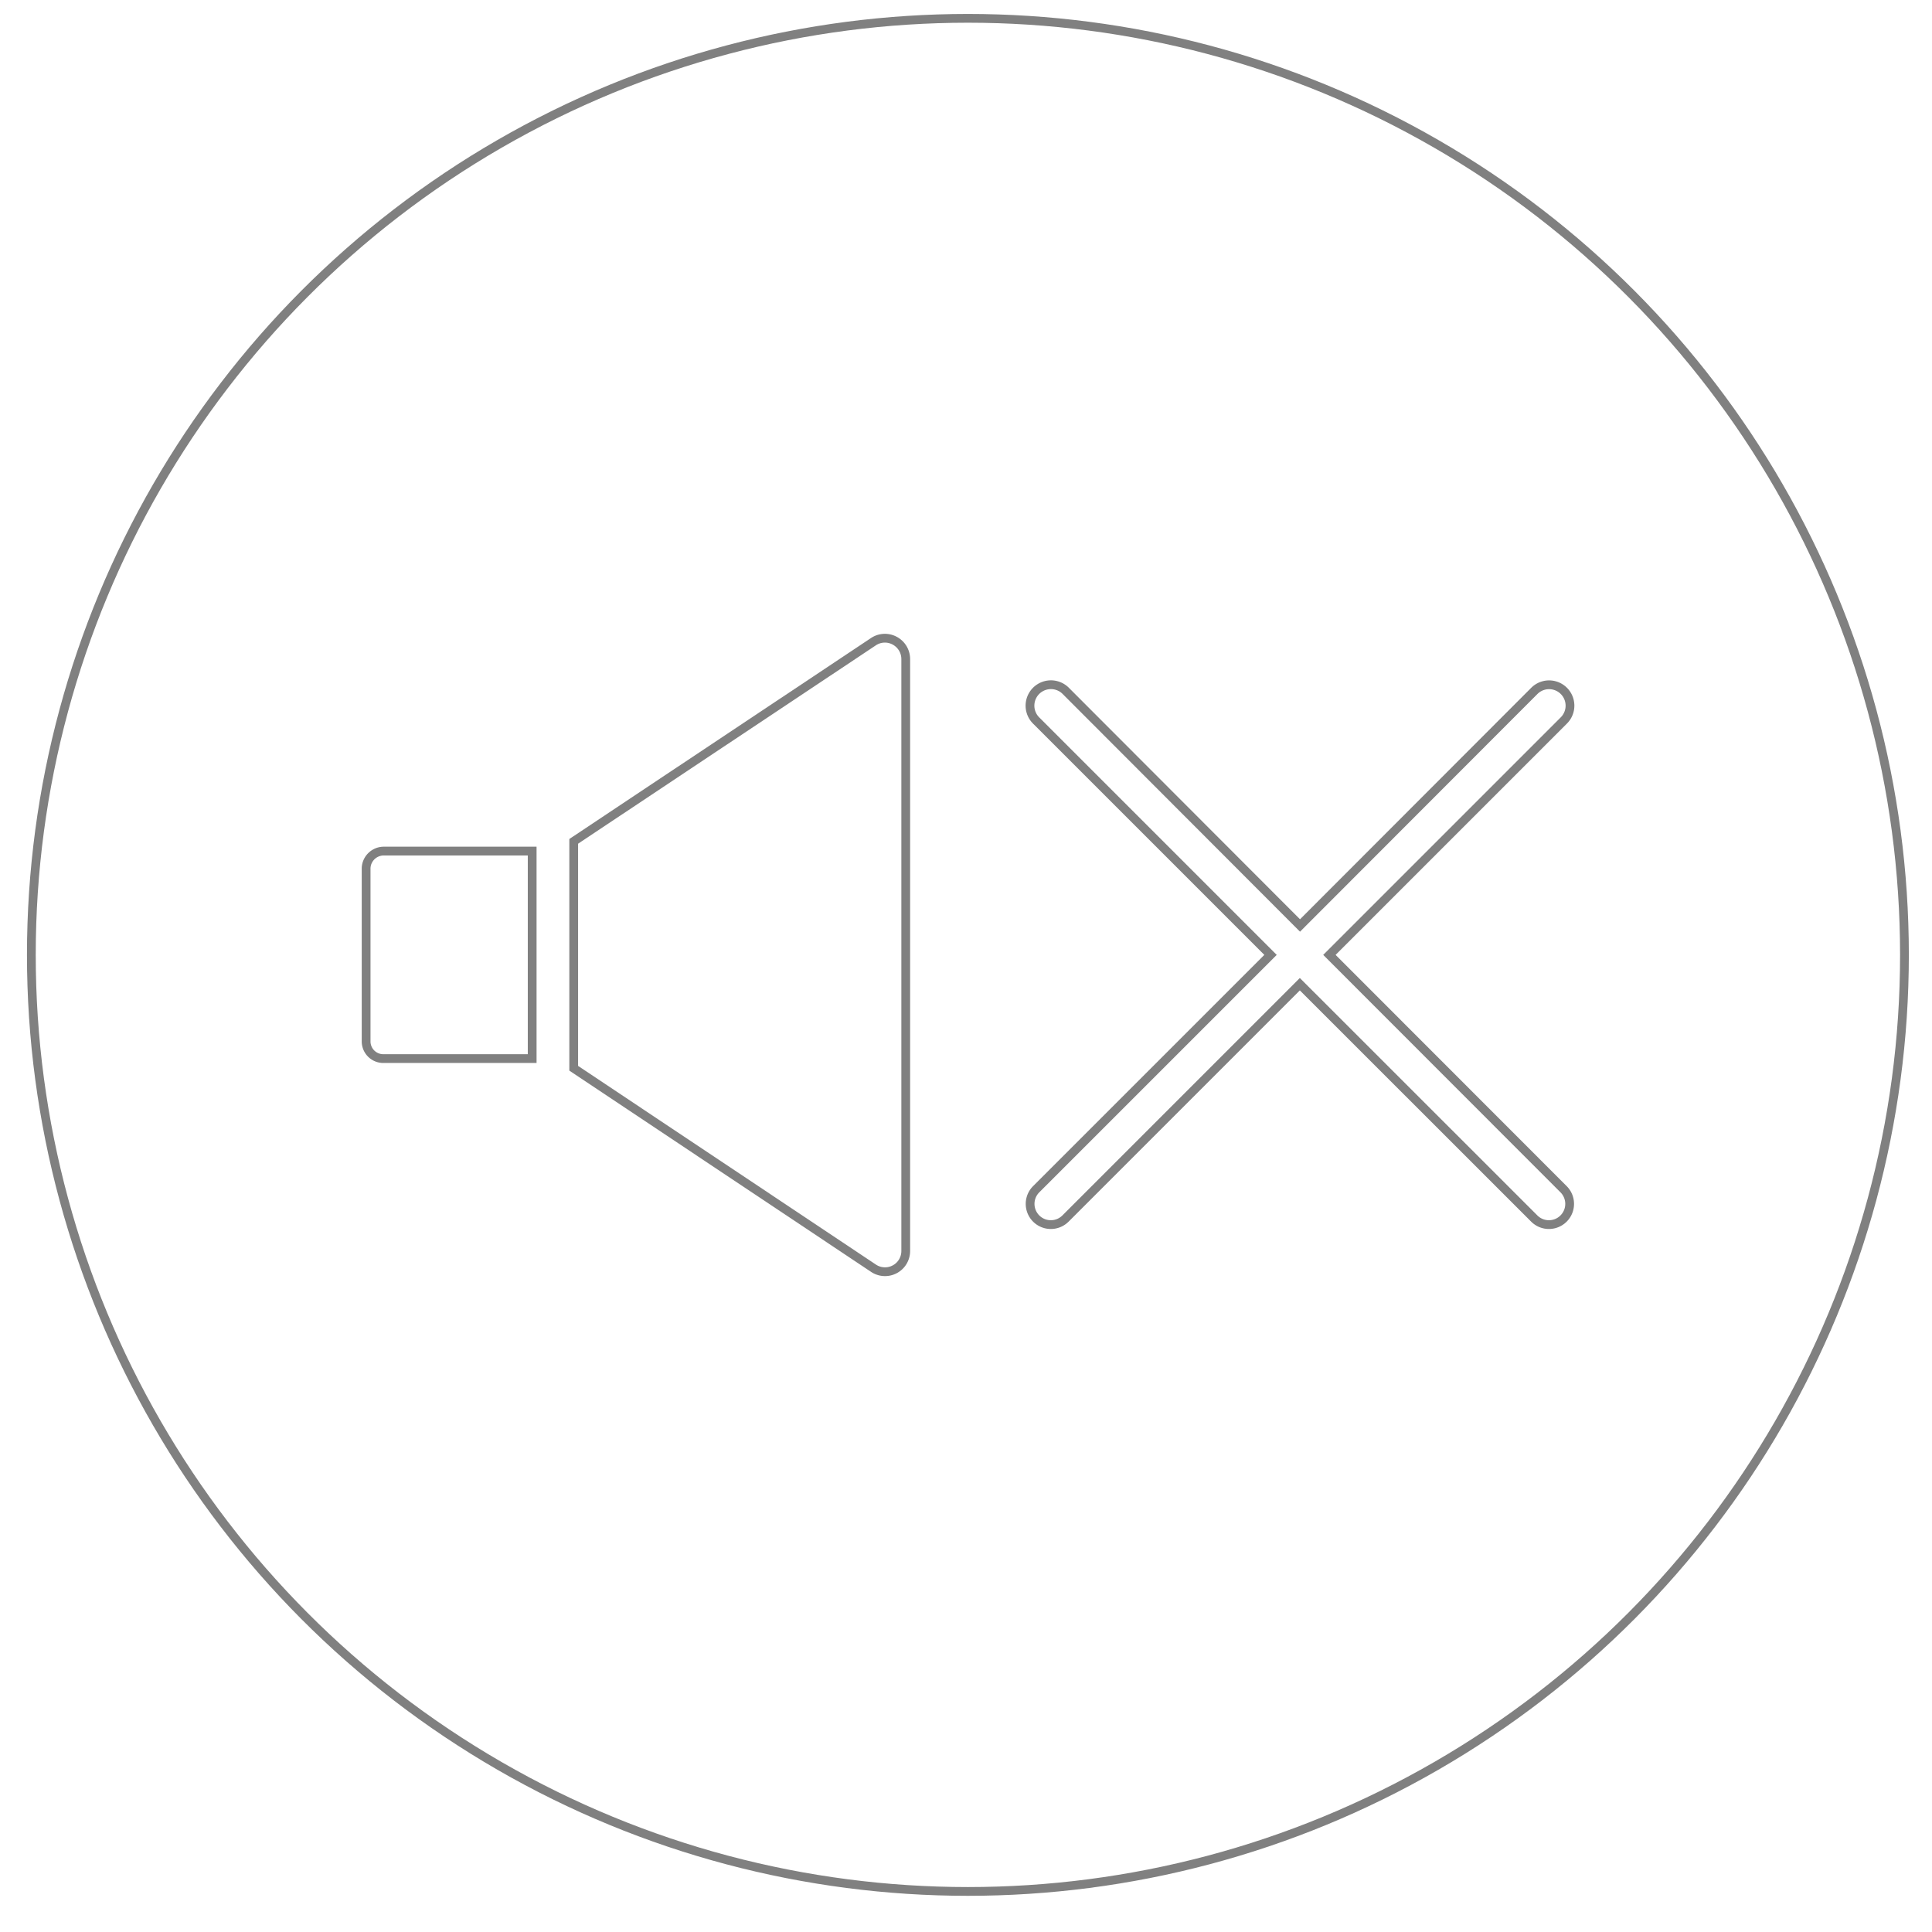 <?xml version="1.0" encoding="UTF-8"?> <svg xmlns="http://www.w3.org/2000/svg" viewBox="0 0 218.15 218.15"> <defs> <style>.a{fill:none;stroke:gray;stroke-miterlimit:10;stroke-width:0.99px;}</style> </defs> <title>silence</title> <path class="a" d="M98.63,72.45,64.78,95v25.62L98.63,143.2a2.34,2.34,0,0,0,3.64-2V74.4A2.35,2.35,0,0,0,101,72.33,2.33,2.33,0,0,0,98.63,72.45Z"></path> <path class="a" d="M60.09,119.53V96.1H43.28A2,2,0,0,0,41.34,98V117.6a1.94,1.94,0,0,0,1.94,1.93Z"></path> <path class="a" d="M150.11,107.82l26.46-26.46A2.34,2.34,0,0,0,173.26,78L146.79,104.5,120.33,78A2.34,2.34,0,0,0,117,81.36l26.46,26.46L117,134.28a2.34,2.34,0,1,0,3.31,3.31l26.46-26.46,26.47,26.46a2.34,2.34,0,0,0,3.31-3.31Z"></path> <circle class="a" cx="109.29" cy="107.82" r="105.75"></circle> </svg> 